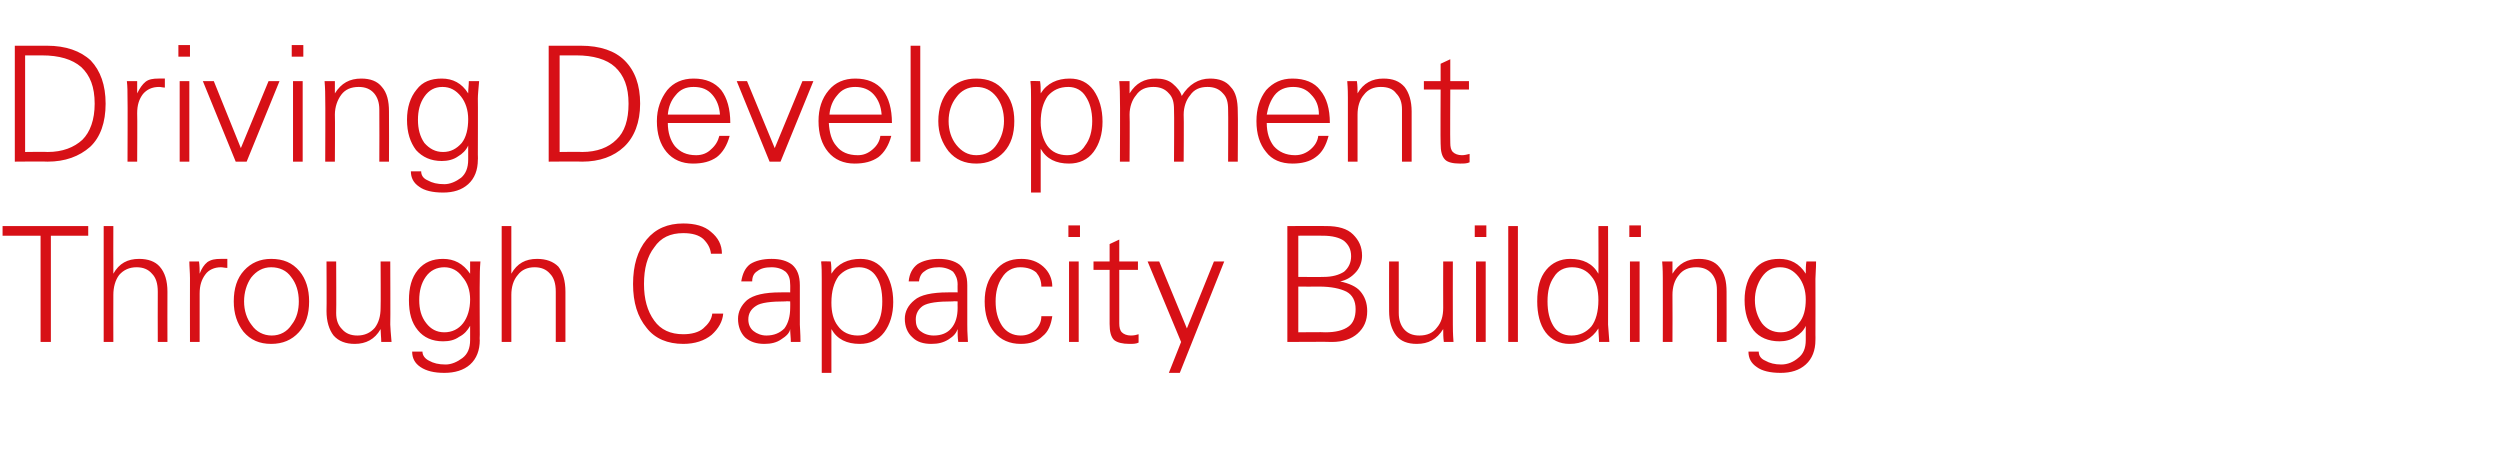 <?xml version="1.0" standalone="no"?><!DOCTYPE svg PUBLIC "-//W3C//DTD SVG 1.1//EN" "http://www.w3.org/Graphics/SVG/1.1/DTD/svg11.dtd"><svg xmlns="http://www.w3.org/2000/svg" version="1.1" width="388.2px" height="69.8px" viewBox="0 -7 388.2 69.8" style="top:-7px">  <desc>Driving Development Through Capacity Building</desc>  <defs/>  <g id="Polygon133421">    <path d="M 0.4 28.1 L 13.7 28.1 L 13.7 29.6 L 7.9 29.6 L 7.9 46.1 L 6.3 46.1 L 6.3 29.6 L 0.4 29.6 L 0.4 28.1 Z M 16.1 28.1 L 17.6 28.1 C 17.6 28.1 17.58 35.51 17.6 35.5 C 18.5 33.9 19.8 33.2 21.6 33.2 C 23 33.2 24.1 33.6 24.8 34.4 C 25.6 35.3 26 36.6 26 38.3 C 25.98 38.3 26 46.1 26 46.1 L 24.5 46.1 C 24.5 46.1 24.48 38.31 24.5 38.3 C 24.5 37 24.2 36.1 23.6 35.5 C 23 34.8 22.2 34.5 21.2 34.5 C 20.1 34.5 19.2 34.9 18.5 35.7 C 17.9 36.5 17.6 37.6 17.6 38.8 C 17.58 38.82 17.6 46.1 17.6 46.1 L 16.1 46.1 L 16.1 28.1 Z M 34.3 33.2 C 34.7 33.2 35.1 33.2 35.3 33.2 C 35.3 33.2 35.3 34.6 35.3 34.6 C 34.9 34.6 34.6 34.5 34.3 34.5 C 33.3 34.5 32.4 34.9 31.9 35.6 C 31.3 36.4 31 37.3 31 38.6 C 30.99 38.6 31 46.1 31 46.1 L 29.5 46.1 C 29.5 46.1 29.48 36.24 29.5 36.2 C 29.5 35.3 29.4 34.4 29.4 33.6 C 29.4 33.6 30.9 33.6 30.9 33.6 C 31 34.3 31 34.9 31 35.5 C 31.3 34.7 31.7 34.1 32.2 33.7 C 32.8 33.3 33.4 33.2 34.3 33.2 C 34.3 33.2 34.3 33.2 34.3 33.2 Z M 37.8 44.5 C 36.8 43.2 36.3 41.7 36.3 39.8 C 36.3 37.8 36.8 36.2 37.9 35 C 39 33.8 40.4 33.2 42.1 33.2 C 44 33.2 45.4 33.8 46.5 35.1 C 47.5 36.3 48 37.9 48 39.8 C 48 41.8 47.5 43.4 46.4 44.6 C 45.3 45.8 43.9 46.4 42.1 46.4 C 40.3 46.4 38.9 45.8 37.8 44.5 C 37.8 44.5 37.8 44.5 37.8 44.5 Z M 39 36.1 C 38.3 37.1 37.9 38.4 37.9 39.8 C 37.9 41.2 38.3 42.5 39.1 43.5 C 39.8 44.5 40.9 45.1 42.2 45.1 C 43.5 45.1 44.6 44.5 45.3 43.4 C 46.1 42.4 46.4 41.1 46.4 39.8 C 46.4 38.3 46 37 45.2 36 C 44.5 35 43.4 34.5 42.1 34.5 C 40.8 34.5 39.8 35.1 39 36.1 C 39 36.1 39 36.1 39 36.1 Z M 50.7 33.6 L 52.2 33.6 C 52.2 33.6 52.24 41.56 52.2 41.6 C 52.2 42.7 52.5 43.5 53.1 44.1 C 53.7 44.8 54.5 45.1 55.5 45.1 C 56.6 45.1 57.5 44.7 58.2 43.9 C 58.8 43.1 59.1 42.1 59.1 40.8 C 59.14 40.79 59.1 33.6 59.1 33.6 L 60.6 33.6 C 60.6 33.6 60.64 43.37 60.6 43.4 C 60.6 43.9 60.7 44.8 60.8 46.1 C 60.8 46.1 59.2 46.1 59.2 46.1 C 59.2 45.4 59.1 44.7 59.1 44.1 C 58.2 45.7 56.8 46.4 55.1 46.4 C 53.7 46.4 52.6 46 51.8 45.1 C 51.1 44.2 50.7 42.9 50.7 41.3 C 50.74 41.31 50.7 33.6 50.7 33.6 Z M 65.3 50 C 64.4 49.4 64 48.6 64 47.6 C 64 47.6 65.6 47.6 65.6 47.6 C 65.6 48.2 66 48.7 66.6 49 C 67.3 49.4 68.1 49.6 69.2 49.6 C 70.1 49.6 71 49.2 71.8 48.6 C 72.6 48 73 47.1 73 45.8 C 73 45.8 73 43.6 73 43.6 C 72.6 44.3 72.1 44.9 71.3 45.3 C 70.6 45.8 69.8 46 68.8 46 C 67.1 46 65.8 45.4 64.9 44.3 C 63.9 43.1 63.5 41.6 63.5 39.6 C 63.5 37.7 63.9 36.1 64.9 34.9 C 65.9 33.7 67.2 33.2 68.8 33.2 C 70.5 33.2 71.9 33.9 73 35.5 C 73 34.8 73 34.2 73 33.6 C 73 33.6 74.6 33.6 74.6 33.6 C 74.5 34.8 74.5 35.7 74.5 36.3 C 74.46 36.28 74.5 45 74.5 45 C 74.5 45 74.46 45.82 74.5 45.8 C 74.5 47.4 74 48.7 73 49.6 C 72 50.5 70.6 50.9 69 50.9 C 67.4 50.9 66.2 50.6 65.3 50 C 65.3 50 65.3 50 65.3 50 Z M 73 39.5 C 73 38.1 72.6 36.9 71.8 36 C 71.1 35 70.1 34.5 69 34.5 C 67.8 34.5 66.8 35 66.1 36 C 65.4 37 65.1 38.2 65.1 39.6 C 65.1 41 65.4 42.2 66.2 43.2 C 66.9 44.1 67.8 44.6 69 44.6 C 70.2 44.6 71.2 44.1 71.9 43.2 C 72.6 42.3 73 41 73 39.5 C 73 39.5 73 39.5 73 39.5 Z M 77.9 28.1 L 79.4 28.1 C 79.4 28.1 79.4 35.51 79.4 35.5 C 80.3 33.9 81.6 33.2 83.4 33.2 C 84.8 33.2 85.9 33.6 86.7 34.4 C 87.4 35.3 87.8 36.6 87.8 38.3 C 87.8 38.3 87.8 46.1 87.8 46.1 L 86.3 46.1 C 86.3 46.1 86.3 38.31 86.3 38.3 C 86.3 37 86 36.1 85.4 35.5 C 84.8 34.8 84 34.5 83 34.5 C 81.9 34.5 81 34.9 80.4 35.7 C 79.7 36.5 79.4 37.6 79.4 38.8 C 79.4 38.82 79.4 46.1 79.4 46.1 L 77.9 46.1 L 77.9 28.1 Z M 109.2 44 C 110 43.3 110.5 42.6 110.6 41.7 C 110.6 41.7 112.3 41.7 112.3 41.7 C 112.2 42.9 111.6 44 110.5 45 C 109.4 45.9 107.9 46.4 106.1 46.4 C 103.7 46.4 101.7 45.6 100.4 43.9 C 99 42.2 98.3 40 98.3 37.1 C 98.3 34.2 99 31.9 100.4 30.2 C 101.8 28.5 103.7 27.7 106.1 27.7 C 107.9 27.7 109.4 28.1 110.4 29 C 111.5 29.9 112.1 31 112.1 32.4 C 112.1 32.4 110.4 32.4 110.4 32.4 C 110.3 31.5 109.9 30.8 109.2 30.1 C 108.5 29.5 107.5 29.2 106.1 29.2 C 104.1 29.2 102.6 29.9 101.6 31.4 C 100.5 32.8 100 34.7 100 37.1 C 100 39.4 100.5 41.3 101.6 42.8 C 102.6 44.2 104.1 44.9 106.1 44.9 C 107.4 44.9 108.5 44.6 109.2 44 C 109.2 44 109.2 44 109.2 44 Z M 115.1 36.7 C 115.3 35.5 115.7 34.6 116.5 34 C 117.3 33.5 118.4 33.2 119.8 33.2 C 121.2 33.2 122.2 33.5 123 34.1 C 123.8 34.8 124.2 35.8 124.2 37.3 C 124.2 37.3 124.2 43.4 124.2 43.4 C 124.2 43.8 124.3 44.7 124.3 46.1 C 124.3 46.1 122.8 46.1 122.8 46.1 C 122.8 45.4 122.7 44.8 122.7 44.1 C 122.6 44.7 122.1 45.2 121.3 45.7 C 120.6 46.2 119.7 46.4 118.7 46.4 C 117.5 46.4 116.5 46.1 115.7 45.4 C 115 44.7 114.6 43.7 114.6 42.5 C 114.6 41.4 115.1 40.4 116 39.6 C 117 38.8 118.7 38.4 121.2 38.4 C 121.2 38.38 122.7 38.4 122.7 38.4 C 122.7 38.4 122.72 37.17 122.7 37.2 C 122.7 36.3 122.5 35.7 122 35.2 C 121.5 34.8 120.8 34.5 119.8 34.5 C 118.8 34.5 118.1 34.7 117.6 35.1 C 117.1 35.4 116.8 35.9 116.8 36.7 C 116.8 36.7 115.1 36.7 115.1 36.7 Z M 122.7 39.8 C 122.7 39.8 122 39.76 122 39.8 C 119.7 39.8 118.1 40 117.4 40.5 C 116.6 41 116.2 41.7 116.2 42.6 C 116.2 43.4 116.5 44 117 44.4 C 117.5 44.8 118.2 45.1 119 45.1 C 120.2 45.1 121.1 44.7 121.8 44 C 122.4 43.2 122.7 42.1 122.7 40.8 C 122.72 40.76 122.7 39.8 122.7 39.8 Z M 129 33.6 C 129.1 34.2 129.1 34.8 129.1 35.5 C 130.1 33.9 131.7 33.2 133.6 33.2 C 135.2 33.2 136.4 33.8 137.3 35 C 138.2 36.3 138.7 37.9 138.7 39.9 C 138.7 41.8 138.2 43.4 137.3 44.6 C 136.4 45.8 135.1 46.4 133.5 46.4 C 131.5 46.4 130 45.7 129.1 44.1 C 129.1 44.1 129.1 50.9 129.1 50.9 L 127.6 50.9 C 127.6 50.9 127.6 36.26 127.6 36.3 C 127.6 35.4 127.6 34.4 127.5 33.6 C 127.48 33.55 129 33.6 129 33.6 C 129 33.6 129.03 33.55 129 33.6 Z M 130.2 35.9 C 129.5 36.9 129.1 38.2 129.1 40 C 129.1 41.5 129.4 42.7 130.1 43.6 C 130.8 44.6 131.9 45.1 133.2 45.1 C 134.4 45.1 135.3 44.6 136 43.6 C 136.7 42.7 137 41.4 137 39.8 C 137 38.2 136.7 36.9 136.1 36 C 135.5 35 134.5 34.5 133.4 34.5 C 132 34.5 131 35 130.2 35.9 C 130.2 35.9 130.2 35.9 130.2 35.9 Z M 141.1 36.7 C 141.2 35.5 141.7 34.6 142.5 34 C 143.3 33.5 144.4 33.2 145.8 33.2 C 147.1 33.2 148.2 33.5 149 34.1 C 149.8 34.8 150.2 35.8 150.2 37.3 C 150.2 37.3 150.2 43.4 150.2 43.4 C 150.2 43.8 150.2 44.7 150.3 46.1 C 150.3 46.1 148.8 46.1 148.8 46.1 C 148.7 45.4 148.7 44.8 148.7 44.1 C 148.5 44.7 148.1 45.2 147.3 45.7 C 146.5 46.2 145.7 46.4 144.6 46.4 C 143.4 46.4 142.4 46.1 141.7 45.4 C 140.9 44.7 140.5 43.7 140.5 42.5 C 140.5 41.4 141 40.4 142 39.6 C 142.9 38.8 144.7 38.4 147.2 38.4 C 147.15 38.38 148.7 38.4 148.7 38.4 C 148.7 38.4 148.68 37.17 148.7 37.2 C 148.7 36.3 148.4 35.7 148 35.2 C 147.5 34.8 146.7 34.5 145.8 34.5 C 144.8 34.5 144.1 34.7 143.6 35.1 C 143.1 35.4 142.8 35.9 142.7 36.7 C 142.7 36.7 141.1 36.7 141.1 36.7 Z M 148.7 39.8 C 148.7 39.8 147.96 39.76 148 39.8 C 145.6 39.8 144.1 40 143.3 40.5 C 142.6 41 142.2 41.7 142.2 42.6 C 142.2 43.4 142.4 44 142.9 44.4 C 143.4 44.8 144.1 45.1 145 45.1 C 146.2 45.1 147.1 44.7 147.7 44 C 148.4 43.2 148.7 42.1 148.7 40.8 C 148.68 40.76 148.7 39.8 148.7 39.8 Z M 160.8 44.2 C 161.4 43.6 161.7 42.9 161.7 42.1 C 161.7 42.1 163.4 42.1 163.4 42.1 C 163.2 43.4 162.8 44.5 161.9 45.2 C 161.1 46 160 46.4 158.5 46.4 C 156.8 46.4 155.4 45.8 154.4 44.6 C 153.4 43.4 152.9 41.8 152.9 39.8 C 152.9 37.9 153.4 36.3 154.5 35.1 C 155.5 33.8 156.8 33.2 158.6 33.2 C 160 33.2 161.1 33.6 162 34.4 C 162.9 35.2 163.4 36.3 163.4 37.5 C 163.4 37.5 161.7 37.5 161.7 37.5 C 161.7 36.6 161.4 35.9 160.9 35.3 C 160.3 34.8 159.5 34.5 158.4 34.5 C 157.2 34.5 156.2 35.1 155.6 36.1 C 154.9 37.1 154.6 38.4 154.6 39.8 C 154.6 41.3 154.9 42.5 155.6 43.6 C 156.3 44.6 157.3 45.1 158.5 45.1 C 159.4 45.1 160.2 44.8 160.8 44.2 C 160.8 44.2 160.8 44.2 160.8 44.2 Z M 166 33.6 L 167.5 33.6 L 167.5 46.1 L 166 46.1 L 166 33.6 Z M 165.9 28 L 167.7 28 L 167.7 29.8 L 165.9 29.8 L 165.9 28 Z M 169.8 34.9 L 169.8 33.6 L 172.3 33.6 L 172.3 30.9 L 173.8 30.2 L 173.8 33.6 L 176.7 33.6 L 176.7 34.9 L 173.8 34.9 C 173.8 34.9 173.8 43.21 173.8 43.2 C 173.8 43.8 173.9 44.3 174.2 44.6 C 174.5 44.9 175 45.1 175.6 45.1 C 176.1 45.1 176.5 45 176.8 44.9 C 176.8 44.9 176.8 46.2 176.8 46.2 C 176.4 46.4 175.9 46.4 175.4 46.4 C 174.3 46.4 173.5 46.2 173 45.8 C 172.5 45.3 172.3 44.5 172.3 43.3 C 172.3 43.34 172.3 34.9 172.3 34.9 L 169.8 34.9 Z M 178.2 33.6 L 180 33.6 L 184.3 44 L 188.5 33.6 L 190.1 33.6 L 183.2 50.9 L 181.5 50.9 L 183.4 46.1 L 178.2 33.6 Z M 199.9 46.1 L 199.9 28.1 C 199.9 28.1 205.95 28.09 205.9 28.1 C 207.8 28.1 209.2 28.5 210.1 29.4 C 211 30.3 211.5 31.3 211.5 32.7 C 211.5 33.6 211.2 34.5 210.6 35.2 C 209.9 36 209.1 36.5 208.1 36.7 C 209.5 37 210.6 37.5 211.2 38.2 C 211.9 39 212.3 40 212.3 41.3 C 212.3 42.8 211.8 43.9 210.8 44.8 C 209.9 45.6 208.6 46.1 206.8 46.1 C 206.82 46.05 199.9 46.1 199.9 46.1 Z M 201.6 44.6 C 201.6 44.6 205.76 44.55 205.8 44.6 C 207.4 44.6 208.6 44.3 209.4 43.7 C 210.1 43.2 210.5 42.3 210.5 41 C 210.5 39.7 210 38.8 209.1 38.3 C 208.1 37.8 206.7 37.5 204.8 37.5 C 204.77 37.53 201.6 37.5 201.6 37.5 L 201.6 44.6 Z M 201.6 36 C 201.6 36 205.53 36.03 205.5 36 C 206.9 36 207.9 35.7 208.7 35.2 C 209.4 34.6 209.8 33.8 209.8 32.8 C 209.8 31.7 209.4 31 208.7 30.4 C 208 29.9 206.9 29.6 205.4 29.6 C 205.43 29.59 201.6 29.6 201.6 29.6 L 201.6 36 Z M 215.7 33.6 L 217.2 33.6 C 217.2 33.6 217.19 41.56 217.2 41.6 C 217.2 42.7 217.5 43.5 218 44.1 C 218.6 44.8 219.4 45.1 220.4 45.1 C 221.6 45.1 222.5 44.7 223.1 43.9 C 223.8 43.1 224.1 42.1 224.1 40.8 C 224.08 40.79 224.1 33.6 224.1 33.6 L 225.6 33.6 C 225.6 33.6 225.58 43.37 225.6 43.4 C 225.6 43.9 225.6 44.8 225.7 46.1 C 225.7 46.1 224.2 46.1 224.2 46.1 C 224.1 45.4 224.1 44.7 224.1 44.1 C 223.1 45.7 221.8 46.4 220 46.4 C 218.6 46.4 217.5 46 216.8 45.1 C 216.1 44.2 215.7 42.9 215.7 41.3 C 215.68 41.31 215.7 33.6 215.7 33.6 Z M 229.2 33.6 L 230.7 33.6 L 230.7 46.1 L 229.2 46.1 L 229.2 33.6 Z M 229 28 L 230.8 28 L 230.8 29.8 L 229 29.8 L 229 28 Z M 234.2 46.1 L 234.2 28.1 L 235.7 28.1 L 235.7 46.1 L 234.2 46.1 Z M 243.8 33.2 C 245.8 33.2 247.3 33.9 248.2 35.5 C 248.23 35.51 248.2 28.1 248.2 28.1 L 249.7 28.1 C 249.7 28.1 249.73 43.39 249.7 43.4 C 249.7 43.6 249.8 44.5 249.9 46.1 C 249.9 46.1 248.3 46.1 248.3 46.1 C 248.3 45.4 248.2 44.7 248.2 44 C 247.2 45.6 245.7 46.4 243.7 46.4 C 242.2 46.4 240.9 45.8 240 44.6 C 239.1 43.4 238.7 41.7 238.7 39.8 C 238.7 37.7 239.1 36.1 240.1 34.9 C 241 33.8 242.3 33.2 243.8 33.2 C 243.8 33.2 243.8 33.2 243.8 33.2 Z M 247.1 43.7 C 247.8 42.8 248.2 41.4 248.2 39.6 C 248.2 38.1 247.9 36.8 247.1 35.9 C 246.4 35 245.4 34.5 244.1 34.5 C 242.9 34.5 241.9 35 241.3 36 C 240.6 37 240.3 38.2 240.3 39.8 C 240.3 41.4 240.6 42.6 241.2 43.6 C 241.8 44.6 242.8 45.1 244 45.1 C 245.3 45.1 246.3 44.6 247.1 43.7 C 247.1 43.7 247.1 43.7 247.1 43.7 Z M 253.1 33.6 L 254.6 33.6 L 254.6 46.1 L 253.1 46.1 L 253.1 33.6 Z M 253 28 L 254.8 28 L 254.8 29.8 L 253 29.8 L 253 28 Z M 259.7 46.1 L 258.2 46.1 C 258.2 46.1 258.22 36.24 258.2 36.2 C 258.2 35.7 258.2 34.8 258.1 33.6 C 258.1 33.6 259.7 33.6 259.7 33.6 C 259.7 34.3 259.7 34.9 259.7 35.5 C 260.7 33.9 262 33.2 263.8 33.2 C 265.2 33.2 266.3 33.6 267 34.5 C 267.8 35.4 268.1 36.7 268.1 38.3 C 268.12 38.3 268.1 46.1 268.1 46.1 L 266.6 46.1 C 266.6 46.1 266.62 38.05 266.6 38 C 266.6 36.9 266.3 36.1 265.8 35.5 C 265.2 34.8 264.4 34.5 263.4 34.5 C 262.2 34.5 261.3 34.9 260.7 35.7 C 260 36.5 259.7 37.6 259.7 38.8 C 259.73 38.82 259.7 46.1 259.7 46.1 Z M 272.8 50 C 271.9 49.4 271.5 48.6 271.5 47.6 C 271.5 47.6 273.1 47.6 273.1 47.6 C 273.1 48.2 273.4 48.7 274.1 49 C 274.8 49.4 275.6 49.6 276.6 49.6 C 277.6 49.6 278.5 49.2 279.2 48.6 C 280 48 280.4 47.1 280.4 45.8 C 280.4 45.8 280.4 43.6 280.4 43.6 C 280.1 44.3 279.5 44.9 278.8 45.3 C 278.1 45.8 277.2 46 276.3 46 C 274.6 46 273.2 45.4 272.3 44.3 C 271.4 43.1 270.9 41.6 270.9 39.6 C 270.9 37.7 271.4 36.1 272.4 34.9 C 273.3 33.7 274.6 33.2 276.3 33.2 C 278 33.2 279.4 33.9 280.4 35.5 C 280.4 34.8 280.4 34.2 280.5 33.6 C 280.5 33.6 282 33.6 282 33.6 C 282 34.8 281.9 35.7 281.9 36.3 C 281.92 36.28 281.9 45 281.9 45 C 281.9 45 281.92 45.82 281.9 45.8 C 281.9 47.4 281.4 48.7 280.4 49.6 C 279.4 50.5 278.1 50.9 276.5 50.9 C 274.9 50.9 273.6 50.6 272.8 50 C 272.8 50 272.8 50 272.8 50 Z M 280.4 39.5 C 280.4 38.1 280 36.9 279.3 36 C 278.5 35 277.6 34.5 276.4 34.5 C 275.2 34.5 274.3 35 273.6 36 C 272.9 37 272.5 38.2 272.5 39.6 C 272.5 41 272.9 42.2 273.6 43.2 C 274.3 44.1 275.3 44.6 276.5 44.6 C 277.7 44.6 278.6 44.1 279.3 43.2 C 280.1 42.3 280.4 41 280.4 39.5 C 280.4 39.5 280.4 39.5 280.4 39.5 Z " stroke="none" fill="#d71016"/>  </g>  <g id="Polygon133420">    <path d="M 2.3 18.1 L 2.3 0.1 C 2.3 0.1 7.25 0.09 7.3 0.1 C 10.2 0.1 12.5 0.9 14.1 2.4 C 15.6 4 16.4 6.2 16.4 9.1 C 16.4 12 15.6 14.3 14 15.8 C 12.3 17.3 10.1 18.1 7.4 18.1 C 7.41 18.05 2.3 18.1 2.3 18.1 Z M 3.9 16.6 C 3.9 16.6 7.4 16.55 7.4 16.6 C 9.7 16.6 11.5 15.9 12.8 14.7 C 14 13.5 14.7 11.6 14.7 9.1 C 14.7 6.5 14 4.7 12.6 3.4 C 11.2 2.2 9.2 1.6 6.5 1.6 C 6.51 1.59 3.9 1.6 3.9 1.6 L 3.9 16.6 Z M 24.6 5.2 C 25.1 5.2 25.4 5.2 25.6 5.2 C 25.6 5.2 25.6 6.6 25.6 6.6 C 25.3 6.6 25 6.5 24.7 6.5 C 23.6 6.5 22.8 6.9 22.2 7.6 C 21.6 8.4 21.3 9.3 21.3 10.6 C 21.34 10.6 21.3 18.1 21.3 18.1 L 19.8 18.1 C 19.8 18.1 19.84 8.24 19.8 8.2 C 19.8 7.3 19.8 6.4 19.7 5.6 C 19.7 5.6 21.3 5.6 21.3 5.6 C 21.3 6.3 21.3 6.9 21.3 7.5 C 21.7 6.7 22.1 6.1 22.6 5.7 C 23.1 5.3 23.8 5.2 24.6 5.2 C 24.6 5.2 24.6 5.2 24.6 5.2 Z M 27.9 5.6 L 29.4 5.6 L 29.4 18.1 L 27.9 18.1 L 27.9 5.6 Z M 27.7 0 L 29.5 0 L 29.5 1.8 L 27.7 1.8 L 27.7 0 Z M 37.4 16 L 41.7 5.6 L 43.4 5.6 L 38.3 18.1 L 36.6 18.1 L 31.5 5.6 L 33.2 5.6 L 37.4 16 Z M 45.5 5.6 L 47 5.6 L 47 18.1 L 45.5 18.1 L 45.5 5.6 Z M 45.3 0 L 47.1 0 L 47.1 1.8 L 45.3 1.8 L 45.3 0 Z M 52 18.1 L 50.5 18.1 C 50.5 18.1 50.54 8.24 50.5 8.2 C 50.5 7.7 50.5 6.8 50.4 5.6 C 50.4 5.6 52 5.6 52 5.6 C 52 6.3 52 6.9 52 7.5 C 53 5.9 54.3 5.2 56.1 5.2 C 57.5 5.2 58.6 5.6 59.3 6.5 C 60.1 7.4 60.4 8.7 60.4 10.3 C 60.43 10.3 60.4 18.1 60.4 18.1 L 58.9 18.1 C 58.9 18.1 58.93 10.05 58.9 10 C 58.9 8.9 58.6 8.1 58.1 7.5 C 57.5 6.8 56.7 6.5 55.7 6.5 C 54.5 6.5 53.6 6.9 53 7.7 C 52.4 8.5 52 9.6 52 10.8 C 52.04 10.82 52 18.1 52 18.1 Z M 65.1 22 C 64.2 21.4 63.8 20.6 63.8 19.6 C 63.8 19.6 65.4 19.6 65.4 19.6 C 65.4 20.2 65.7 20.7 66.4 21 C 67.1 21.4 67.9 21.6 69 21.6 C 69.9 21.6 70.8 21.2 71.6 20.6 C 72.3 20 72.7 19.1 72.7 17.8 C 72.7 17.8 72.7 15.6 72.7 15.6 C 72.4 16.3 71.8 16.9 71.1 17.3 C 70.4 17.8 69.5 18 68.6 18 C 66.9 18 65.6 17.4 64.6 16.3 C 63.7 15.1 63.2 13.6 63.2 11.6 C 63.2 9.7 63.7 8.1 64.7 6.9 C 65.6 5.7 66.9 5.2 68.6 5.2 C 70.3 5.2 71.7 5.9 72.7 7.5 C 72.7 6.8 72.8 6.2 72.8 5.6 C 72.8 5.6 74.4 5.6 74.4 5.6 C 74.3 6.8 74.2 7.7 74.2 8.3 C 74.23 8.28 74.2 17 74.2 17 C 74.2 17 74.23 17.82 74.2 17.8 C 74.2 19.4 73.7 20.7 72.7 21.6 C 71.7 22.5 70.4 22.9 68.8 22.9 C 67.2 22.9 65.9 22.6 65.1 22 C 65.1 22 65.1 22 65.1 22 Z M 72.7 11.5 C 72.7 10.1 72.3 8.9 71.6 8 C 70.8 7 69.9 6.5 68.7 6.5 C 67.5 6.5 66.6 7 65.9 8 C 65.2 9 64.9 10.2 64.9 11.6 C 64.9 13 65.2 14.2 65.9 15.2 C 66.7 16.1 67.6 16.6 68.8 16.6 C 70 16.6 70.9 16.1 71.7 15.2 C 72.4 14.3 72.7 13 72.7 11.5 C 72.7 11.5 72.7 11.5 72.7 11.5 Z M 85.2 18.1 L 85.2 0.1 C 85.2 0.1 90.21 0.09 90.2 0.1 C 93.2 0.1 95.5 0.9 97 2.4 C 98.6 4 99.4 6.2 99.4 9.1 C 99.4 12 98.5 14.3 96.9 15.8 C 95.3 17.3 93.1 18.1 90.4 18.1 C 90.37 18.05 85.2 18.1 85.2 18.1 Z M 86.9 16.6 C 86.9 16.6 90.35 16.55 90.4 16.6 C 92.7 16.6 94.5 15.9 95.7 14.7 C 97 13.5 97.6 11.6 97.6 9.1 C 97.6 6.5 96.9 4.7 95.5 3.4 C 94.2 2.2 92.1 1.6 89.5 1.6 C 89.46 1.59 86.9 1.6 86.9 1.6 L 86.9 16.6 Z M 103.7 12.1 C 103.7 13.6 104.1 14.8 104.8 15.7 C 105.6 16.6 106.6 17.1 108.1 17.1 C 109 17.1 109.8 16.8 110.4 16.2 C 111.1 15.6 111.5 14.9 111.7 14.1 C 111.7 14.1 113.3 14.1 113.3 14.1 C 112.9 15.6 112.2 16.7 111.3 17.4 C 110.3 18.1 109.1 18.4 107.6 18.4 C 105.9 18.4 104.5 17.8 103.5 16.6 C 102.5 15.4 102 13.8 102 11.8 C 102 9.9 102.6 8.3 103.6 7 C 104.6 5.8 106 5.2 107.7 5.2 C 109.6 5.2 111 5.8 112 7 C 112.9 8.2 113.4 9.9 113.4 12.1 C 113.4 12.1 103.7 12.1 103.7 12.1 Z M 104.9 7.8 C 104.2 8.6 103.8 9.6 103.7 10.8 C 103.7 10.8 111.8 10.8 111.8 10.8 C 111.7 9.5 111.3 8.5 110.6 7.7 C 109.9 6.9 109 6.5 107.7 6.5 C 106.5 6.5 105.6 6.9 104.9 7.8 C 104.9 7.8 104.9 7.8 104.9 7.8 Z M 120.3 16 L 124.6 5.6 L 126.3 5.6 L 121.2 18.1 L 119.5 18.1 L 114.4 5.6 L 116 5.6 L 120.3 16 Z M 128.7 12.1 C 128.8 13.6 129.1 14.8 129.9 15.7 C 130.6 16.6 131.7 17.1 133.2 17.1 C 134.1 17.1 134.8 16.8 135.5 16.2 C 136.2 15.6 136.6 14.9 136.7 14.1 C 136.7 14.1 138.4 14.1 138.4 14.1 C 138 15.6 137.3 16.7 136.4 17.4 C 135.4 18.1 134.2 18.4 132.7 18.4 C 131 18.4 129.6 17.8 128.6 16.6 C 127.6 15.4 127.1 13.8 127.1 11.8 C 127.1 9.9 127.6 8.3 128.7 7 C 129.7 5.8 131.1 5.2 132.8 5.2 C 134.7 5.2 136.1 5.8 137.1 7 C 138 8.2 138.5 9.9 138.5 12.1 C 138.5 12.1 128.7 12.1 128.7 12.1 Z M 130 7.8 C 129.3 8.6 128.9 9.6 128.8 10.8 C 128.8 10.8 136.9 10.8 136.9 10.8 C 136.8 9.5 136.4 8.5 135.7 7.7 C 135 6.9 134 6.5 132.8 6.5 C 131.6 6.5 130.7 6.9 130 7.8 C 130 7.8 130 7.8 130 7.8 Z M 141.4 18.1 L 141.4 0.1 L 142.9 0.1 L 142.9 18.1 L 141.4 18.1 Z M 147.3 16.5 C 146.3 15.2 145.7 13.7 145.7 11.8 C 145.7 9.8 146.3 8.2 147.3 7 C 148.4 5.8 149.8 5.2 151.6 5.2 C 153.4 5.2 154.9 5.8 155.9 7.1 C 157 8.3 157.5 9.9 157.5 11.8 C 157.5 13.8 157 15.4 155.9 16.6 C 154.8 17.8 153.3 18.4 151.6 18.4 C 149.8 18.4 148.4 17.8 147.3 16.5 C 147.3 16.5 147.3 16.5 147.3 16.5 Z M 148.5 8.1 C 147.7 9.1 147.3 10.4 147.3 11.8 C 147.3 13.2 147.7 14.5 148.5 15.5 C 149.3 16.5 150.3 17.1 151.6 17.1 C 153 17.1 154.1 16.5 154.8 15.4 C 155.5 14.4 155.9 13.1 155.9 11.8 C 155.9 10.3 155.5 9 154.7 8 C 153.9 7 152.9 6.5 151.6 6.5 C 150.3 6.5 149.2 7.1 148.5 8.1 C 148.5 8.1 148.5 8.1 148.5 8.1 Z M 161.5 5.6 C 161.6 6.2 161.6 6.8 161.6 7.5 C 162.6 5.9 164.2 5.2 166.1 5.2 C 167.7 5.2 168.9 5.8 169.8 7 C 170.7 8.3 171.2 9.9 171.2 11.9 C 171.2 13.8 170.7 15.4 169.8 16.6 C 168.9 17.8 167.6 18.4 166 18.4 C 164 18.4 162.5 17.7 161.6 16.1 C 161.61 16.1 161.6 22.9 161.6 22.9 L 160.1 22.9 C 160.1 22.9 160.1 8.26 160.1 8.3 C 160.1 7.4 160.1 6.4 160 5.6 C 159.98 5.55 161.5 5.6 161.5 5.6 C 161.5 5.6 161.53 5.55 161.5 5.6 Z M 162.7 7.9 C 162 8.9 161.6 10.2 161.6 12 C 161.6 13.5 162 14.7 162.6 15.6 C 163.3 16.6 164.4 17.1 165.7 17.1 C 166.9 17.1 167.9 16.6 168.5 15.6 C 169.2 14.7 169.6 13.4 169.6 11.8 C 169.6 10.2 169.2 8.9 168.6 8 C 168 7 167 6.5 165.9 6.5 C 164.5 6.5 163.5 7 162.7 7.9 C 162.7 7.9 162.7 7.9 162.7 7.9 Z M 175.4 18.1 L 173.9 18.1 C 173.9 18.1 173.95 8.24 173.9 8.2 C 173.9 7.7 173.9 6.8 173.8 5.6 C 173.8 5.6 175.4 5.6 175.4 5.6 C 175.4 6.3 175.4 6.9 175.4 7.5 C 176.4 5.9 177.7 5.2 179.5 5.2 C 180.5 5.2 181.4 5.4 182.1 6 C 182.8 6.6 183.3 7.2 183.5 7.9 C 184.6 6.1 186.1 5.2 187.9 5.2 C 189.3 5.2 190.4 5.6 191.1 6.5 C 191.9 7.3 192.2 8.6 192.2 10.3 C 192.25 10.3 192.2 18.1 192.2 18.1 L 190.7 18.1 C 190.7 18.1 190.74 10.05 190.7 10 C 190.7 8.9 190.5 8.1 189.9 7.5 C 189.3 6.8 188.5 6.5 187.5 6.5 C 186.3 6.5 185.4 6.9 184.8 7.8 C 184.2 8.5 183.8 9.6 183.8 10.8 C 183.85 10.8 183.8 18.1 183.8 18.1 L 182.3 18.1 C 182.3 18.1 182.35 10.05 182.3 10 C 182.3 8.9 182.1 8.1 181.5 7.5 C 180.9 6.8 180.1 6.5 179.1 6.5 C 177.9 6.5 177 6.9 176.4 7.8 C 175.8 8.5 175.4 9.6 175.4 10.8 C 175.45 10.84 175.4 18.1 175.4 18.1 Z M 196.7 12.1 C 196.7 13.6 197.1 14.8 197.8 15.7 C 198.6 16.6 199.7 17.1 201.1 17.1 C 202 17.1 202.8 16.8 203.5 16.2 C 204.2 15.6 204.6 14.9 204.7 14.1 C 204.7 14.1 206.3 14.1 206.3 14.1 C 205.9 15.6 205.3 16.7 204.3 17.4 C 203.4 18.1 202.1 18.4 200.7 18.4 C 198.9 18.4 197.5 17.8 196.6 16.6 C 195.6 15.4 195.1 13.8 195.1 11.8 C 195.1 9.9 195.6 8.3 196.6 7 C 197.7 5.8 199 5.2 200.7 5.2 C 202.6 5.2 204.1 5.8 205 7 C 206 8.2 206.5 9.9 206.5 12.1 C 206.5 12.1 196.7 12.1 196.7 12.1 Z M 197.9 7.8 C 197.3 8.6 196.9 9.6 196.7 10.8 C 196.7 10.8 204.8 10.8 204.8 10.8 C 204.8 9.5 204.4 8.5 203.6 7.7 C 202.9 6.9 202 6.5 200.8 6.5 C 199.6 6.5 198.6 6.9 197.9 7.8 C 197.9 7.8 197.9 7.8 197.9 7.8 Z M 210.8 18.1 L 209.3 18.1 C 209.3 18.1 209.3 8.24 209.3 8.2 C 209.3 7.7 209.3 6.8 209.2 5.6 C 209.2 5.6 210.7 5.6 210.7 5.6 C 210.8 6.3 210.8 6.9 210.8 7.5 C 211.7 5.9 213.1 5.2 214.8 5.2 C 216.3 5.2 217.3 5.6 218.1 6.5 C 218.8 7.4 219.2 8.7 219.2 10.3 C 219.2 10.3 219.2 18.1 219.2 18.1 L 217.7 18.1 C 217.7 18.1 217.7 10.05 217.7 10 C 217.7 8.9 217.4 8.1 216.8 7.5 C 216.3 6.8 215.5 6.5 214.4 6.5 C 213.3 6.5 212.4 6.9 211.8 7.7 C 211.1 8.5 210.8 9.6 210.8 10.8 C 210.8 10.82 210.8 18.1 210.8 18.1 Z M 221.1 6.9 L 221.1 5.6 L 223.7 5.6 L 223.7 2.9 L 225.2 2.2 L 225.2 5.6 L 228.1 5.6 L 228.1 6.9 L 225.2 6.9 C 225.2 6.9 225.16 15.21 225.2 15.2 C 225.2 15.8 225.3 16.3 225.6 16.6 C 225.9 16.9 226.4 17.1 227 17.1 C 227.4 17.1 227.8 17 228.2 16.9 C 228.2 16.9 228.2 18.2 228.2 18.2 C 227.8 18.4 227.3 18.4 226.7 18.4 C 225.6 18.4 224.8 18.2 224.4 17.8 C 223.9 17.3 223.7 16.5 223.7 15.3 C 223.66 15.34 223.7 6.9 223.7 6.9 L 221.1 6.9 Z " stroke="none" fill="#d71016"/>  </g></svg>